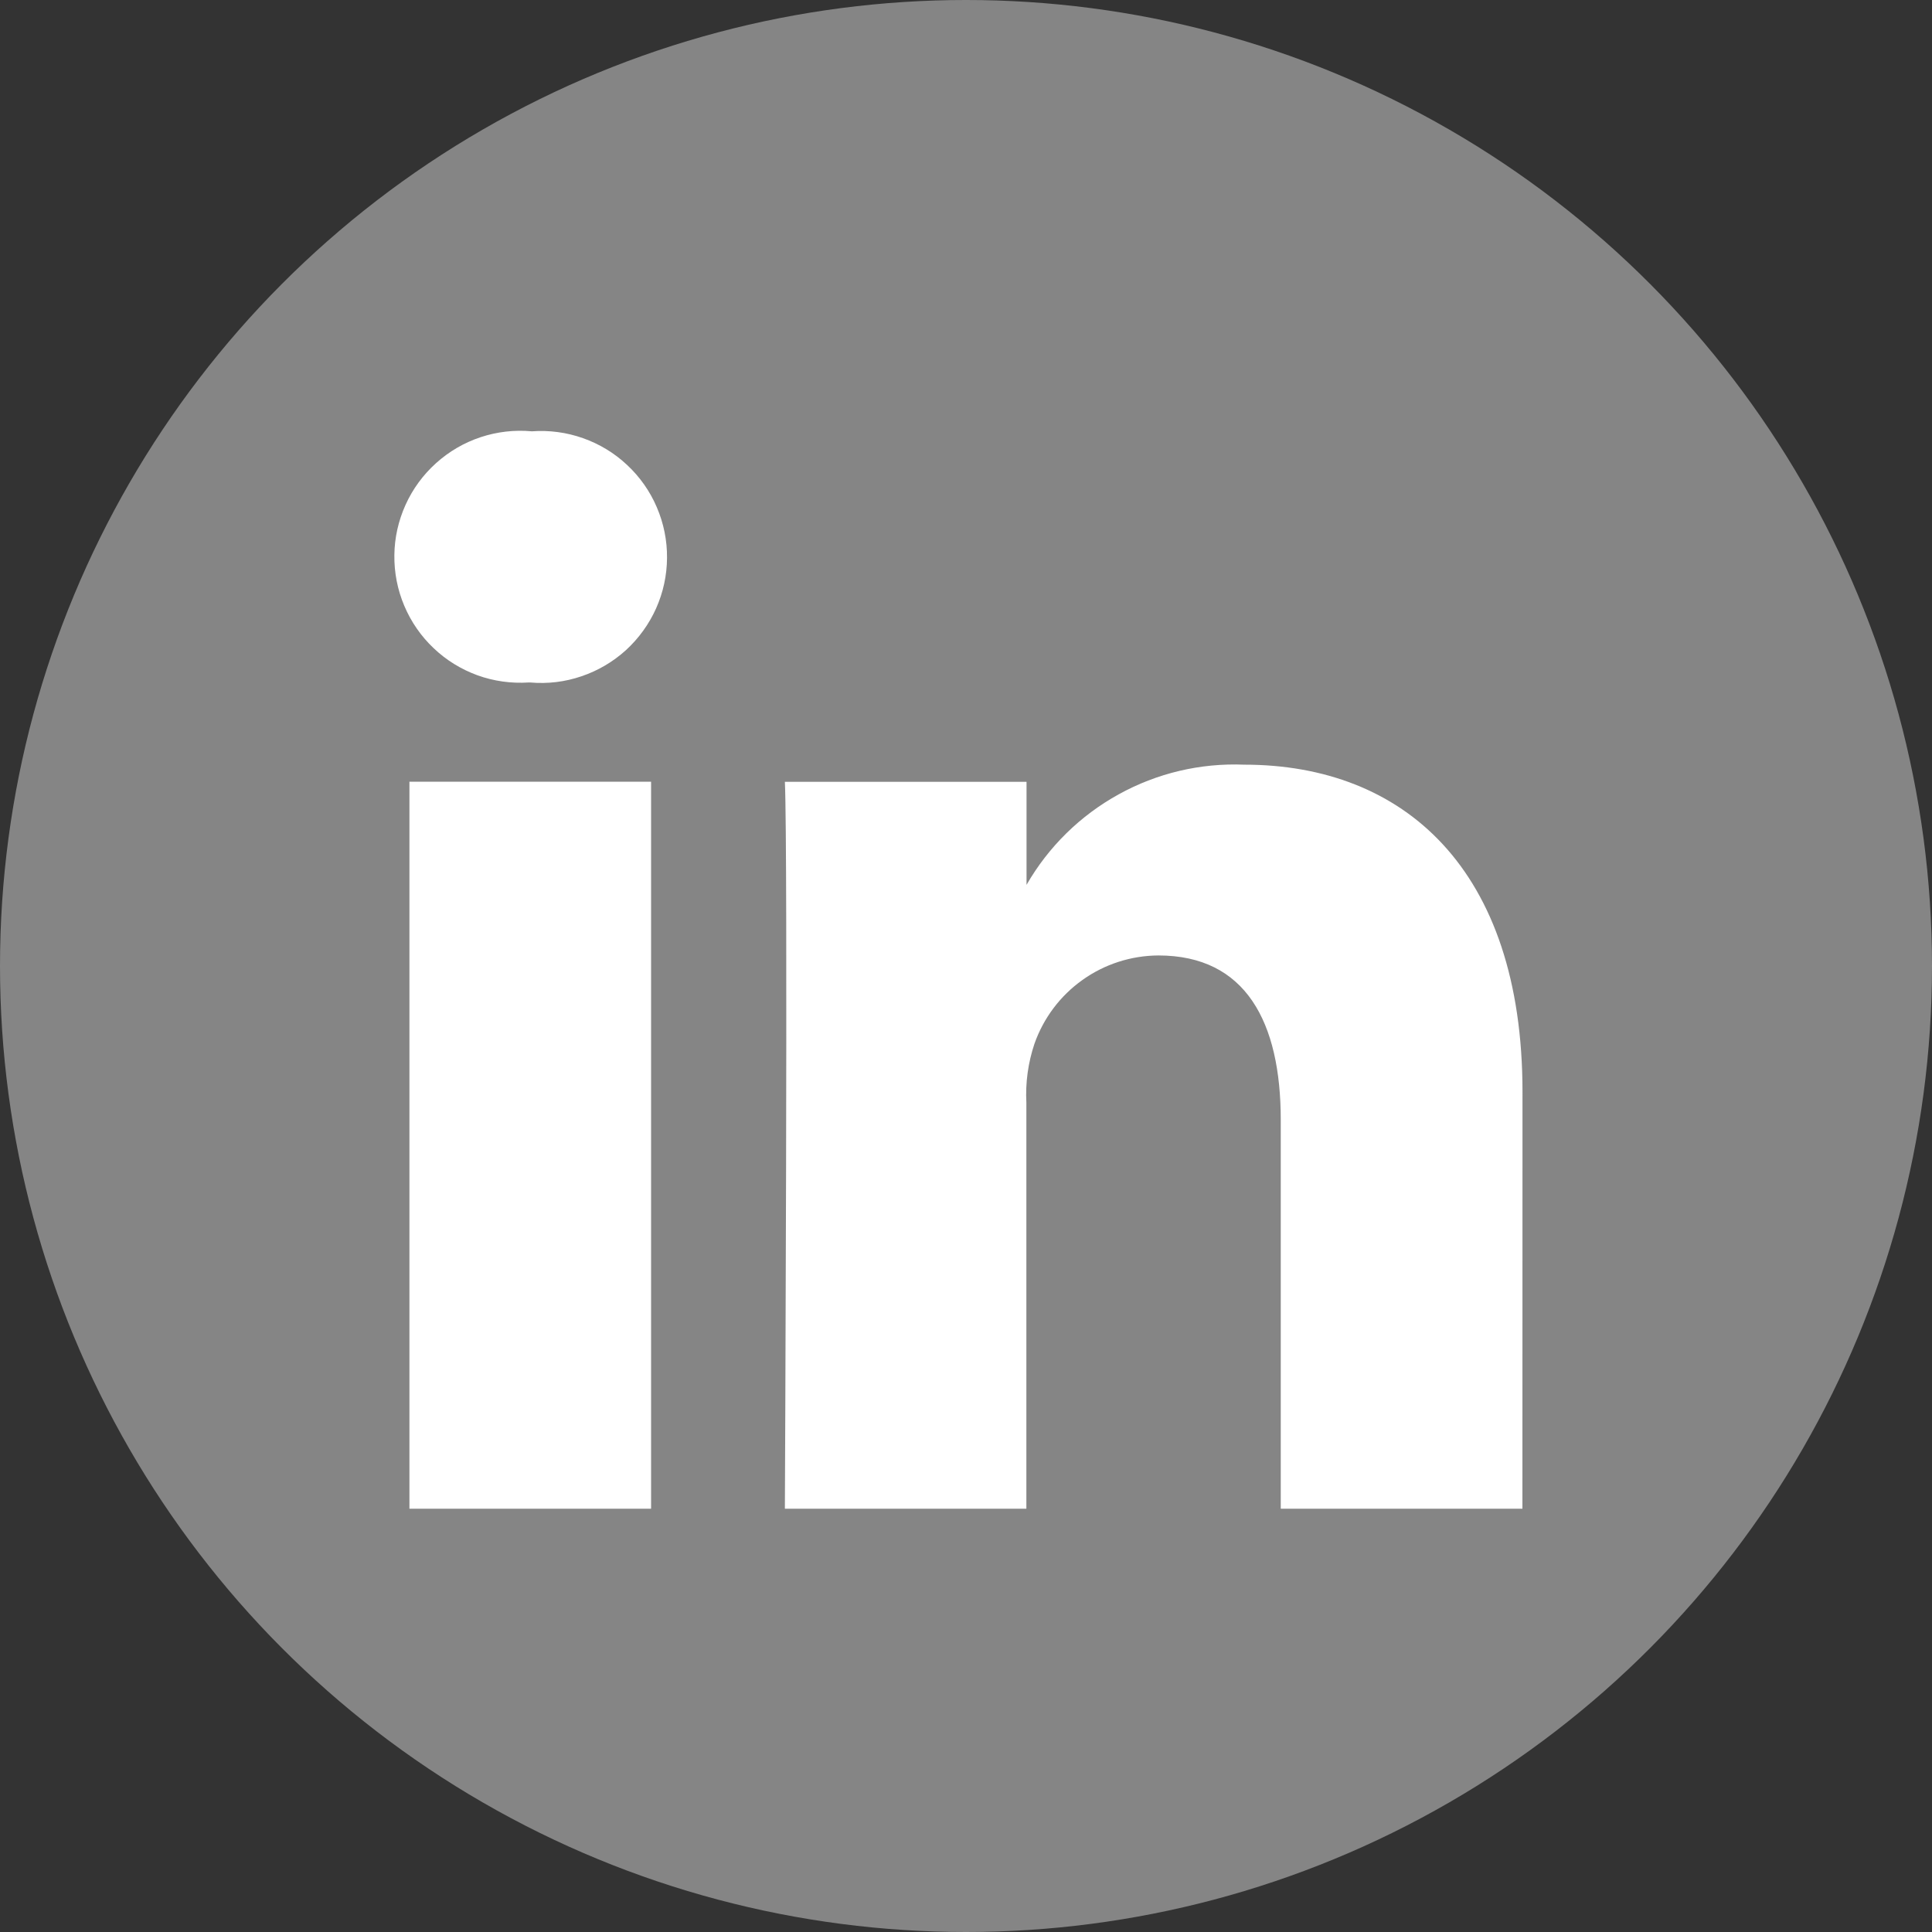 <svg width="24" height="24" viewBox="0 0 24 24" fill="none" xmlns="http://www.w3.org/2000/svg">
<rect x="0" y="0" width="24" height="24" fill="#333333" stroke="none"/>
<circle opacity="0.4" cx="12" cy="12" r="12" fill="white"/>
<path d="M5.086 9.711H8.088V18.742H5.086V9.711ZM6.587 8.478H6.567C6.351 8.492 6.135 8.462 5.932 8.389C5.729 8.315 5.543 8.201 5.387 8.052C5.23 7.904 5.106 7.724 5.022 7.525C4.938 7.327 4.896 7.112 4.899 6.896C4.901 6.681 4.949 6.468 5.038 6.271C5.127 6.074 5.256 5.898 5.416 5.754C5.577 5.609 5.765 5.499 5.97 5.431C6.175 5.363 6.392 5.338 6.607 5.358C6.822 5.342 7.039 5.371 7.242 5.443C7.446 5.515 7.633 5.628 7.79 5.776C7.948 5.923 8.074 6.102 8.159 6.301C8.244 6.499 8.288 6.713 8.286 6.929C8.285 7.145 8.239 7.358 8.151 7.556C8.063 7.753 7.935 7.93 7.776 8.076C7.616 8.221 7.428 8.332 7.223 8.401C7.019 8.471 6.802 8.497 6.587 8.478ZM18.912 18.742H15.91V13.912C15.91 12.697 15.476 11.869 14.39 11.869C14.051 11.871 13.721 11.977 13.446 12.174C13.17 12.37 12.962 12.648 12.85 12.967C12.771 13.203 12.737 13.451 12.75 13.699V18.742H9.75C9.75 18.739 9.79 10.558 9.75 9.712H12.752V10.992C13.023 10.52 13.419 10.131 13.896 9.868C14.373 9.604 14.912 9.477 15.457 9.499C17.432 9.499 18.913 10.79 18.913 13.564L18.912 18.742Z" fill="white"/>
</svg>

